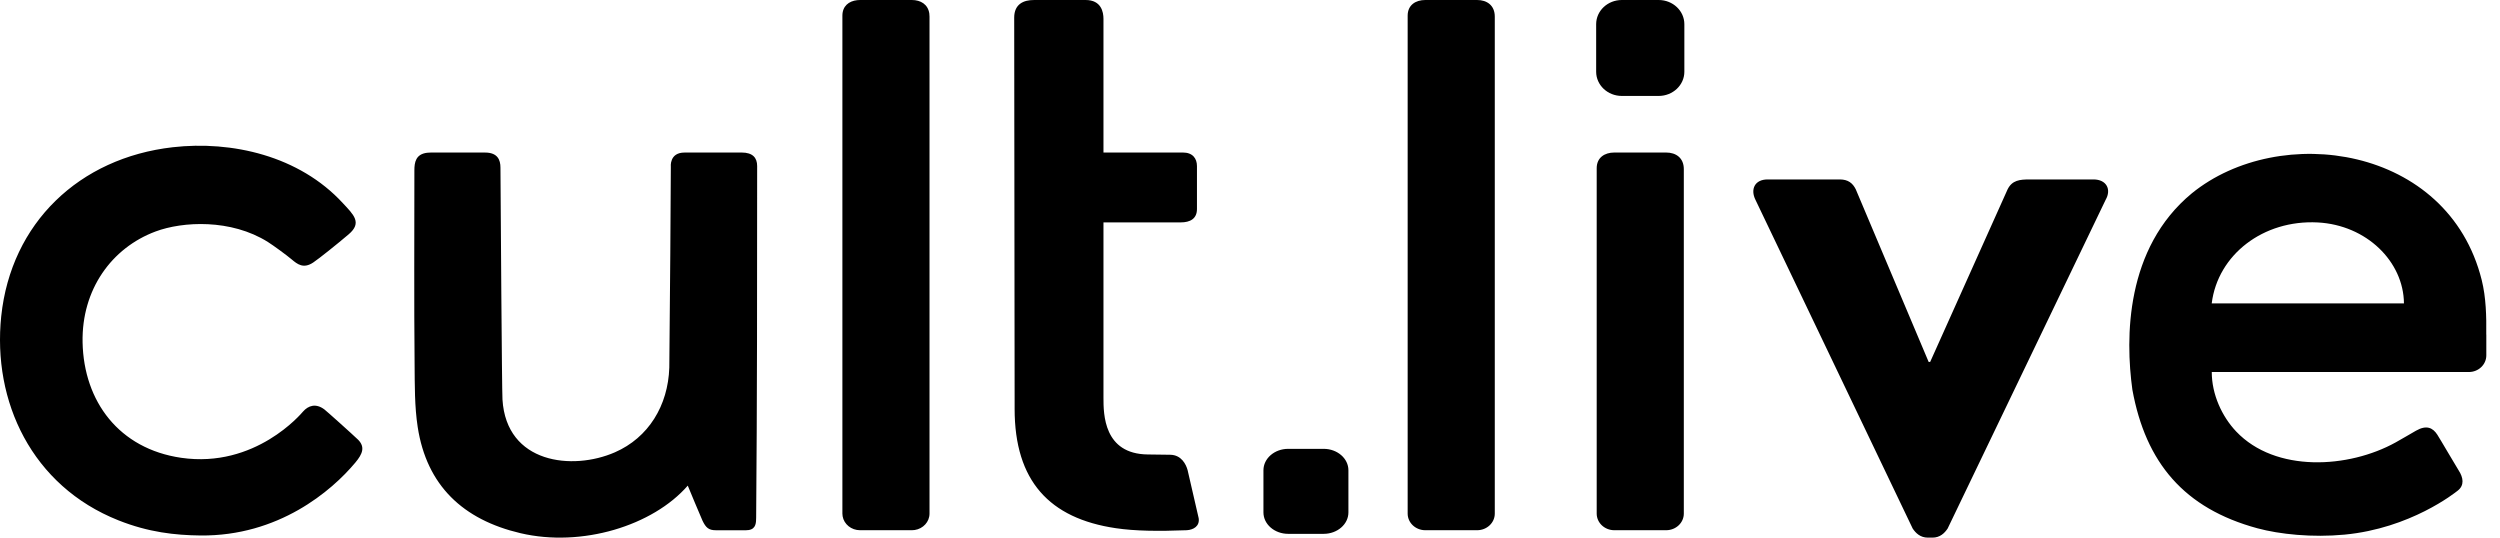 <?xml version="1.0" encoding="UTF-8"?>
<svg width="93px" height="20px" viewBox="0 0 93 20" version="1.1" xmlns="http://www.w3.org/2000/svg" xmlns:xlink="http://www.w3.org/1999/xlink">
    <title>brand_cult_live</title>
    <g id="Page-1" stroke="none" stroke-width="1" fill="none" fill-rule="evenodd">
        <g id="Icon-Standarization" transform="translate(-1479, -385)" fill="#000000" fill-rule="nonzero">
            <g id="Group-19" transform="translate(148, 382)">
                <path d="M1399.44,9.675 C1399.751,9.675 1399.921,9.815 1400.034,10.041 L1402.746,16.464 L1402.802,16.464 L1405.684,10.041 C1405.854,9.703 1406.136,9.675 1406.503,9.675 L1408.877,9.675 C1409.357,9.675 1409.555,10.041 1409.329,10.435 L1403.452,22.662 C1403.339,22.831 1403.17,23 1402.887,23 L1402.718,23 C1402.435,23 1402.265,22.831 1402.152,22.662 L1396.304,10.435 C1396.107,10.041 1396.276,9.675 1396.756,9.675 L1399.44,9.675 Z M1358.59,8.674 C1359.003,8.674 1359.166,8.871 1359.166,9.176 C1359.166,13.287 1359.165,18.142 1359.129,22.253 C1359.125,22.426 1359.134,22.67 1358.856,22.717 L1358.753,22.725 L1357.627,22.725 C1357.364,22.725 1357.258,22.629 1357.133,22.369 C1357.079,22.258 1356.621,21.152 1356.585,21.065 C1355.288,22.556 1352.645,23.371 1350.36,22.834 C1348.229,22.333 1346.873,21.067 1346.538,18.883 C1346.421,18.119 1346.43,17.322 1346.423,16.549 C1346.4,14.263 1346.415,11.622 1346.415,9.336 C1346.415,9.043 1346.463,8.732 1346.894,8.682 L1347.022,8.675 L1349.046,8.675 C1349.512,8.675 1349.617,8.95 1349.617,9.234 L1349.618,9.388 C1349.625,10.523 1349.67,17.521 1349.692,17.862 C1349.837,20.25 1352.3,20.514 1353.874,19.826 C1355.125,19.28 1355.852,18.087 1355.898,16.676 C1355.922,14.769 1355.955,9.682 1355.955,9.21 C1355.955,9.21 1355.891,8.674 1356.464,8.675 L1358.176,8.674 C1358.22,8.674 1358.261,8.674 1358.299,8.674 L1358.59,8.674 Z M1412.539,10.189 C1415.799,7.542 1422.07,8.404 1423.32,13.418 C1423.482,14.069 1423.497,14.765 1423.489,15.444 L1423.491,15.45 L1423.491,16.22 C1423.491,16.562 1423.2,16.839 1422.843,16.839 L1413.278,16.839 C1413.276,17.672 1413.659,18.497 1414.188,19.054 C1415.647,20.588 1418.366,20.43 1420.121,19.456 C1420.336,19.337 1420.728,19.106 1420.875,19.022 C1421.268,18.798 1421.501,18.913 1421.667,19.169 C1421.776,19.336 1422.382,20.378 1422.462,20.499 C1422.634,20.763 1422.686,21.054 1422.423,21.255 C1422.324,21.333 1420.671,22.655 1418.219,22.888 C1417.016,23.003 1415.798,22.875 1414.975,22.652 C1412.253,21.913 1410.82,20.216 1410.324,17.496 C1410.06,15.574 1410.059,12.235 1412.539,10.189 Z M1343.755,10.558 C1344.156,10.99 1344.479,11.284 1343.972,11.715 C1343.546,12.078 1342.864,12.623 1342.652,12.765 C1342.288,13.009 1342.062,12.828 1341.853,12.652 C1341.658,12.487 1341.171,12.132 1340.966,12.002 C1339.591,11.137 1337.795,11.234 1336.785,11.612 C1335.156,12.221 1334.033,13.767 1334.072,15.737 C1334.117,17.935 1335.43,19.694 1337.739,20.03 C1340.502,20.431 1342.214,18.377 1342.272,18.311 C1342.468,18.088 1342.746,17.991 1343.066,18.23 C1343.134,18.279 1344.089,19.135 1344.326,19.362 C1344.584,19.629 1344.493,19.879 1344.221,20.205 C1343.335,21.268 1341.356,22.951 1338.455,22.92 C1337.516,22.909 1336.532,22.804 1335.407,22.357 C1332.183,21.076 1330.713,17.931 1331.046,14.761 C1331.411,11.297 1333.943,8.875 1337.427,8.477 C1339.618,8.228 1342.129,8.791 1343.755,10.558 Z M1380.24,19.697 C1380.749,19.697 1381.161,20.054 1381.161,20.494 L1381.161,20.494 L1381.161,22.062 C1381.161,22.502 1380.749,22.859 1380.24,22.859 L1380.24,22.859 L1378.921,22.859 C1378.412,22.859 1378,22.502 1378,22.062 L1378,22.062 L1378,20.494 C1378,20.054 1378.412,19.697 1378.921,19.697 L1378.921,19.697 Z M1371.384,3 C1371.97,3 1372.049,3.451 1372.049,3.7 L1372.049,8.674 L1375.007,8.674 C1375.366,8.674 1375.527,8.894 1375.527,9.178 L1375.527,10.775 C1375.527,11.136 1375.276,11.273 1374.924,11.273 L1372.049,11.273 L1372.049,17.798 C1372.049,18.399 1372.053,19.889 1373.698,19.906 C1373.857,19.907 1374.323,19.913 1374.531,19.917 C1374.95,19.923 1375.121,20.275 1375.179,20.489 L1375.591,22.278 C1375.634,22.573 1375.398,22.709 1375.148,22.724 C1374.085,22.766 1373.224,22.755 1372.51,22.649 C1370.035,22.284 1368.744,20.888 1368.744,18.212 L1368.744,17.904 L1368.743,17.149 C1368.743,17.086 1368.743,17.02 1368.743,16.952 L1368.742,16.28 C1368.742,16.199 1368.742,16.116 1368.742,16.031 L1368.741,15.501 C1368.741,15.409 1368.741,15.316 1368.741,15.221 L1368.74,14.634 C1368.74,14.534 1368.74,14.432 1368.74,14.329 L1368.739,13.699 C1368.739,13.591 1368.739,13.483 1368.739,13.375 L1368.738,12.712 C1368.738,12.6 1368.738,12.488 1368.738,12.375 L1368.737,11.693 C1368.737,11.351 1368.736,11.005 1368.736,10.661 L1368.735,9.974 C1368.735,9.86 1368.735,9.747 1368.735,9.634 L1368.734,8.96 C1368.734,8.627 1368.733,8.3 1368.733,7.982 L1368.732,7.359 C1368.732,7.257 1368.732,7.157 1368.732,7.058 L1368.731,6.206 C1368.731,6.116 1368.731,6.028 1368.731,5.942 L1368.73,5.446 C1368.73,5.367 1368.73,5.291 1368.73,5.216 L1368.729,4.273 C1368.729,4.223 1368.729,4.176 1368.729,4.131 L1368.728,3.657 L1368.728,3.657 C1368.728,3.144 1369.089,3 1369.457,3.001 L1369.621,3.001 L1369.621,3.001 L1370.051,3.001 C1370.13,3.001 1370.212,3.001 1370.295,3.001 L1371.384,3 L1371.384,3 Z M1364.922,3 C1365.248,3 1365.519,3.161 1365.57,3.499 L1365.578,3.618 L1365.578,22.106 C1365.578,22.413 1365.34,22.668 1365.029,22.716 L1364.922,22.724 L1362.994,22.724 C1362.668,22.724 1362.397,22.5 1362.346,22.206 L1362.337,22.106 L1362.337,3.583 C1362.337,3.228 1362.576,3.04 1362.888,3.006 L1362.994,3 L1364.922,3 Z M1392.981,8.674 C1393.344,8.674 1393.638,8.872 1393.638,9.292 L1393.638,22.106 C1393.638,22.447 1393.344,22.724 1392.981,22.724 L1391.053,22.724 C1390.69,22.724 1390.397,22.447 1390.397,22.106 L1390.397,9.257 C1390.397,8.863 1390.69,8.674 1391.053,8.674 L1392.981,8.674 Z M1385.949,3 C1386.312,3 1386.606,3.198 1386.606,3.618 L1386.606,22.106 C1386.606,22.447 1386.312,22.724 1385.949,22.724 L1384.021,22.724 C1383.659,22.724 1383.365,22.447 1383.365,22.106 L1383.365,3.583 C1383.365,3.189 1383.659,3 1384.021,3 L1385.949,3 Z M1417.219,11.275 C1415.197,11.17 1413.501,12.472 1413.276,14.286 L1420.427,14.286 C1420.414,12.733 1419.037,11.37 1417.219,11.275 Z M1392.702,3 C1393.23,3 1393.658,3.403 1393.658,3.9 L1393.658,5.669 C1393.658,6.166 1393.23,6.569 1392.702,6.569 L1391.333,6.569 C1390.804,6.569 1390.377,6.166 1390.377,5.669 L1390.377,3.9 C1390.377,3.403 1390.804,3 1391.333,3 L1392.702,3 Z" id="brand_cult_live"></path>
            </g>
        </g>
    </g>
</svg>